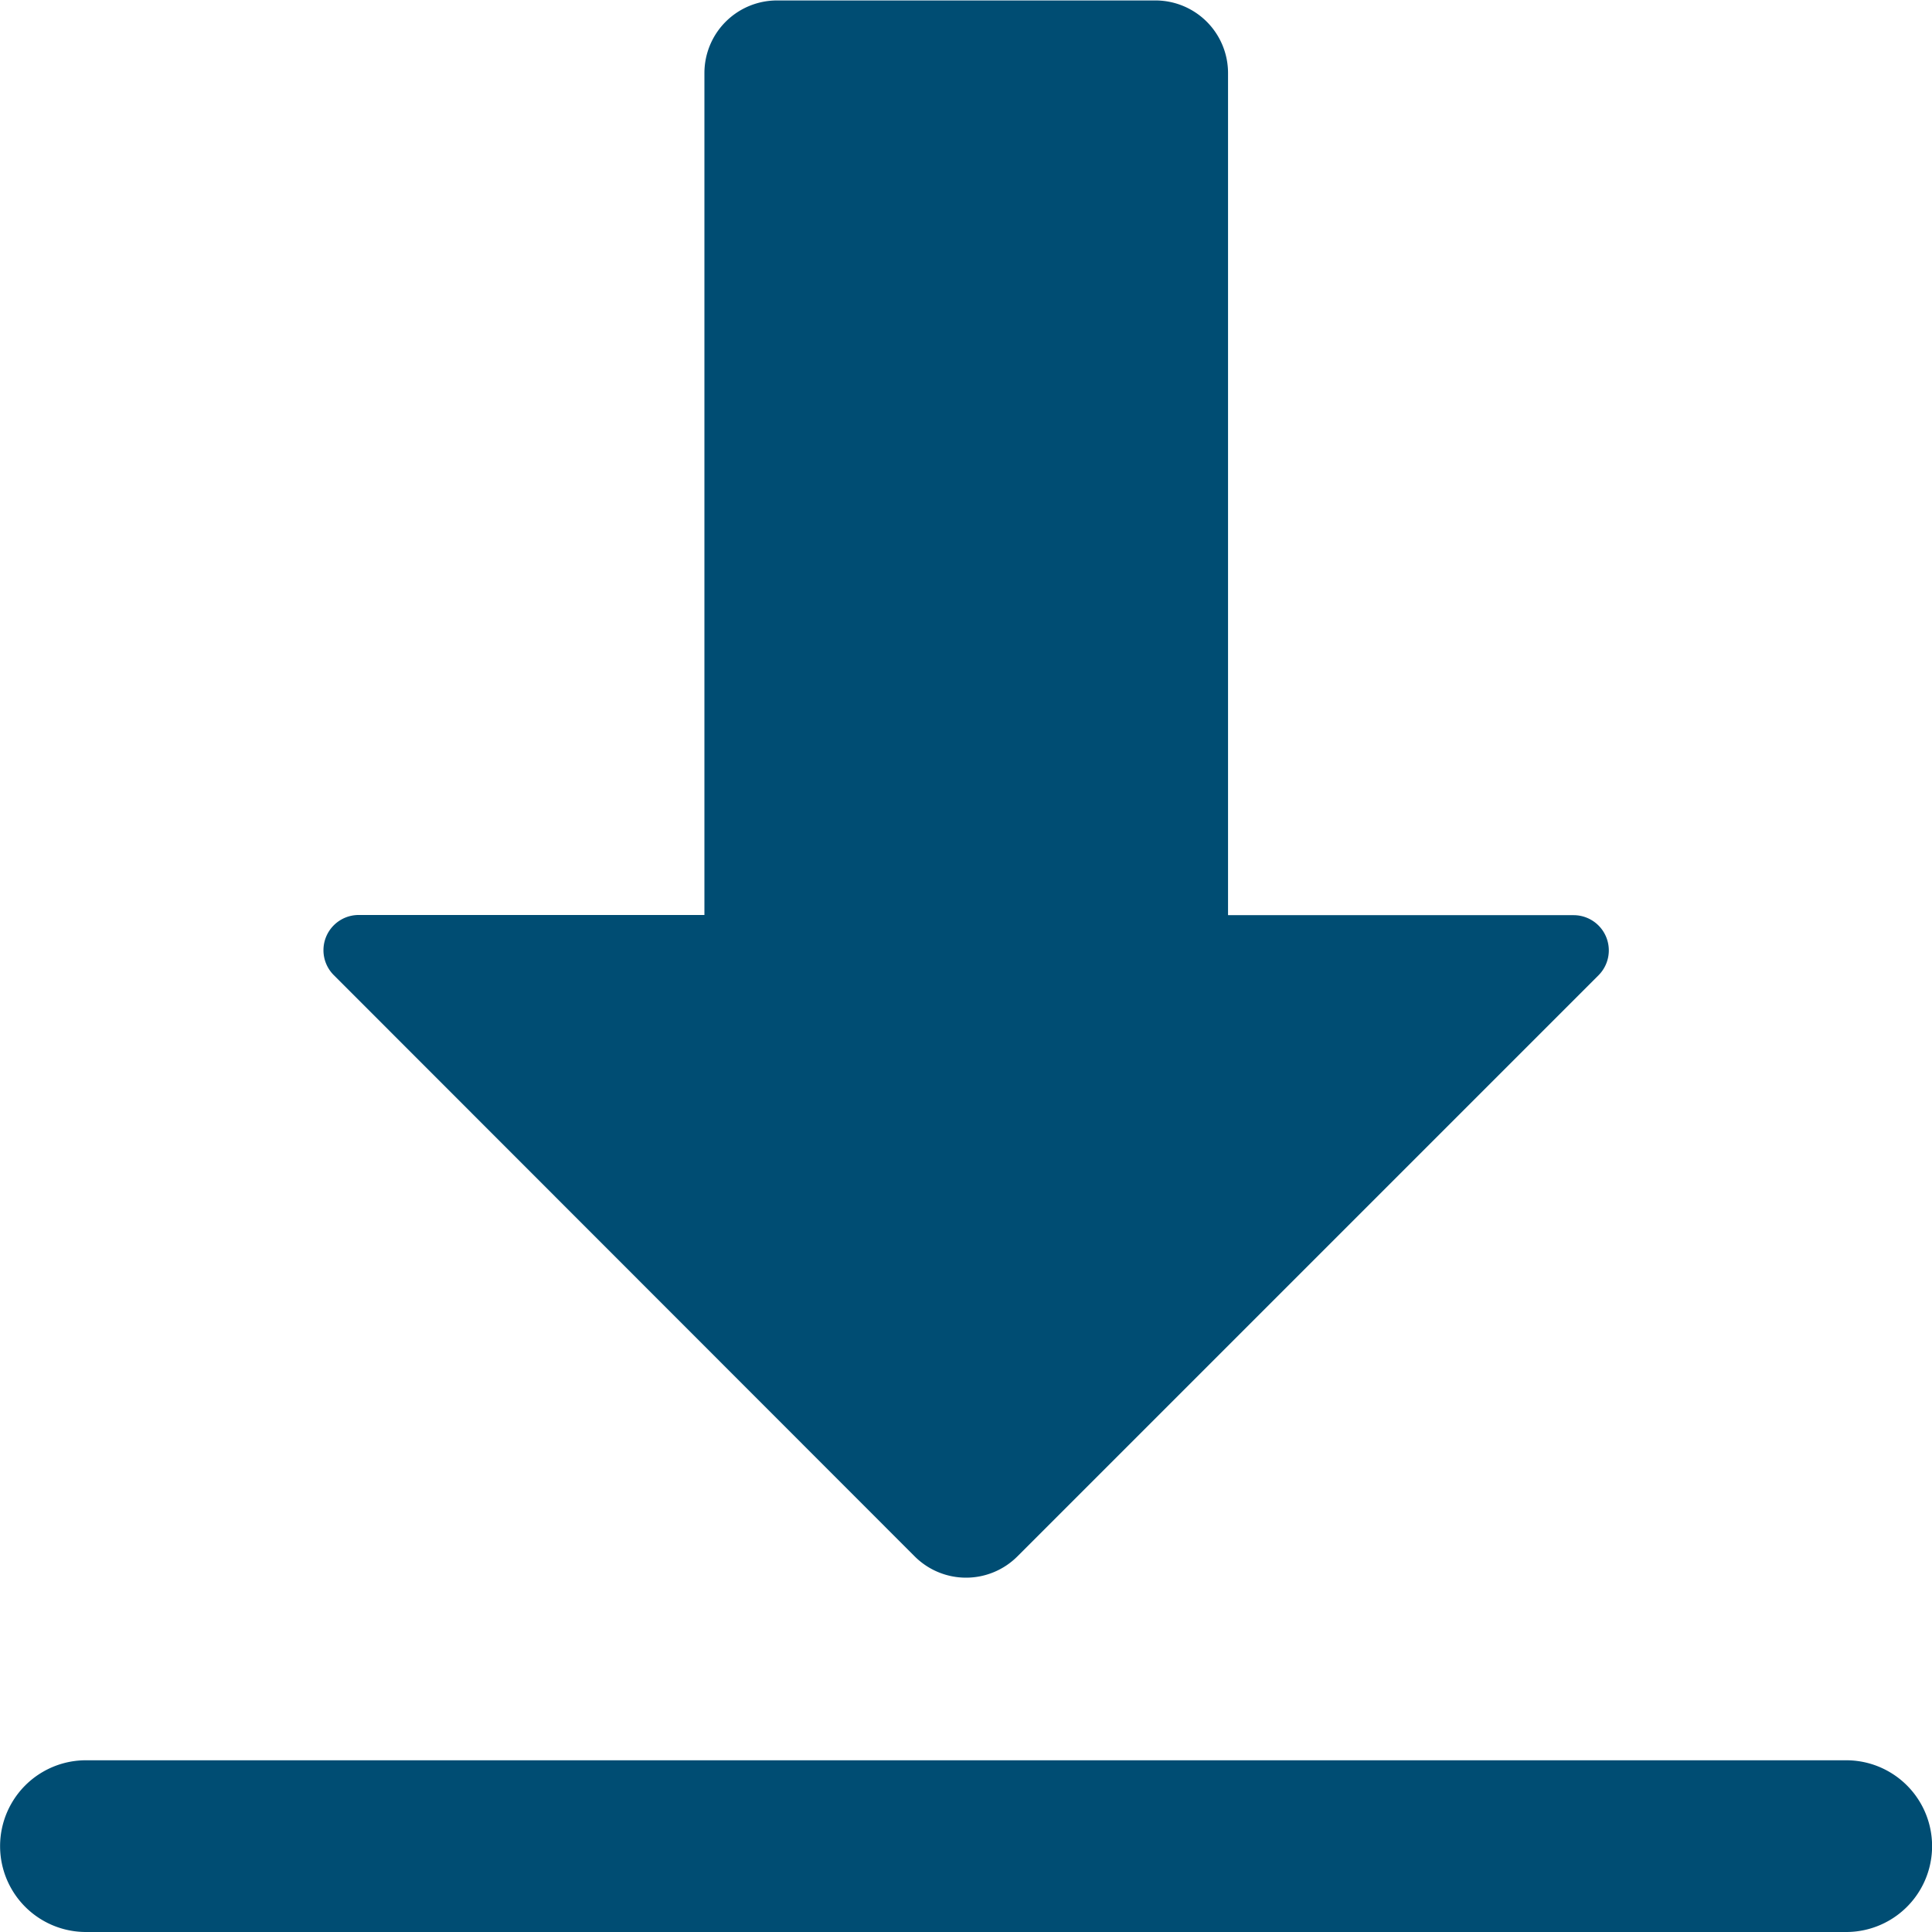 <svg id="noun_Download_2462817" xmlns="http://www.w3.org/2000/svg" width="21.286" height="21.287" viewBox="0 0 21.286 21.287">
  <path id="Path_1711" data-name="Path 1711" d="M244.624,76.533a.8.8,0,0,0,1.137,0l6.4-6.4a.388.388,0,0,0-.274-.662h-3.808V60.193a.8.8,0,0,0-.8-.8h-4.169a.8.8,0,0,0-.8.8v9.276H238.5a.388.388,0,0,0-.274.662Z" transform="translate(-234.549 -59.388)" fill="#004d73"/>
  <path id="Path_1712" data-name="Path 1712" d="M60.335,1035.251H79.729a.946.946,0,0,0,0-1.892H60.335a.946.946,0,0,0,0,1.892Z" transform="translate(-59.388 -1013.965)" fill="#004d73"/>
</svg>
